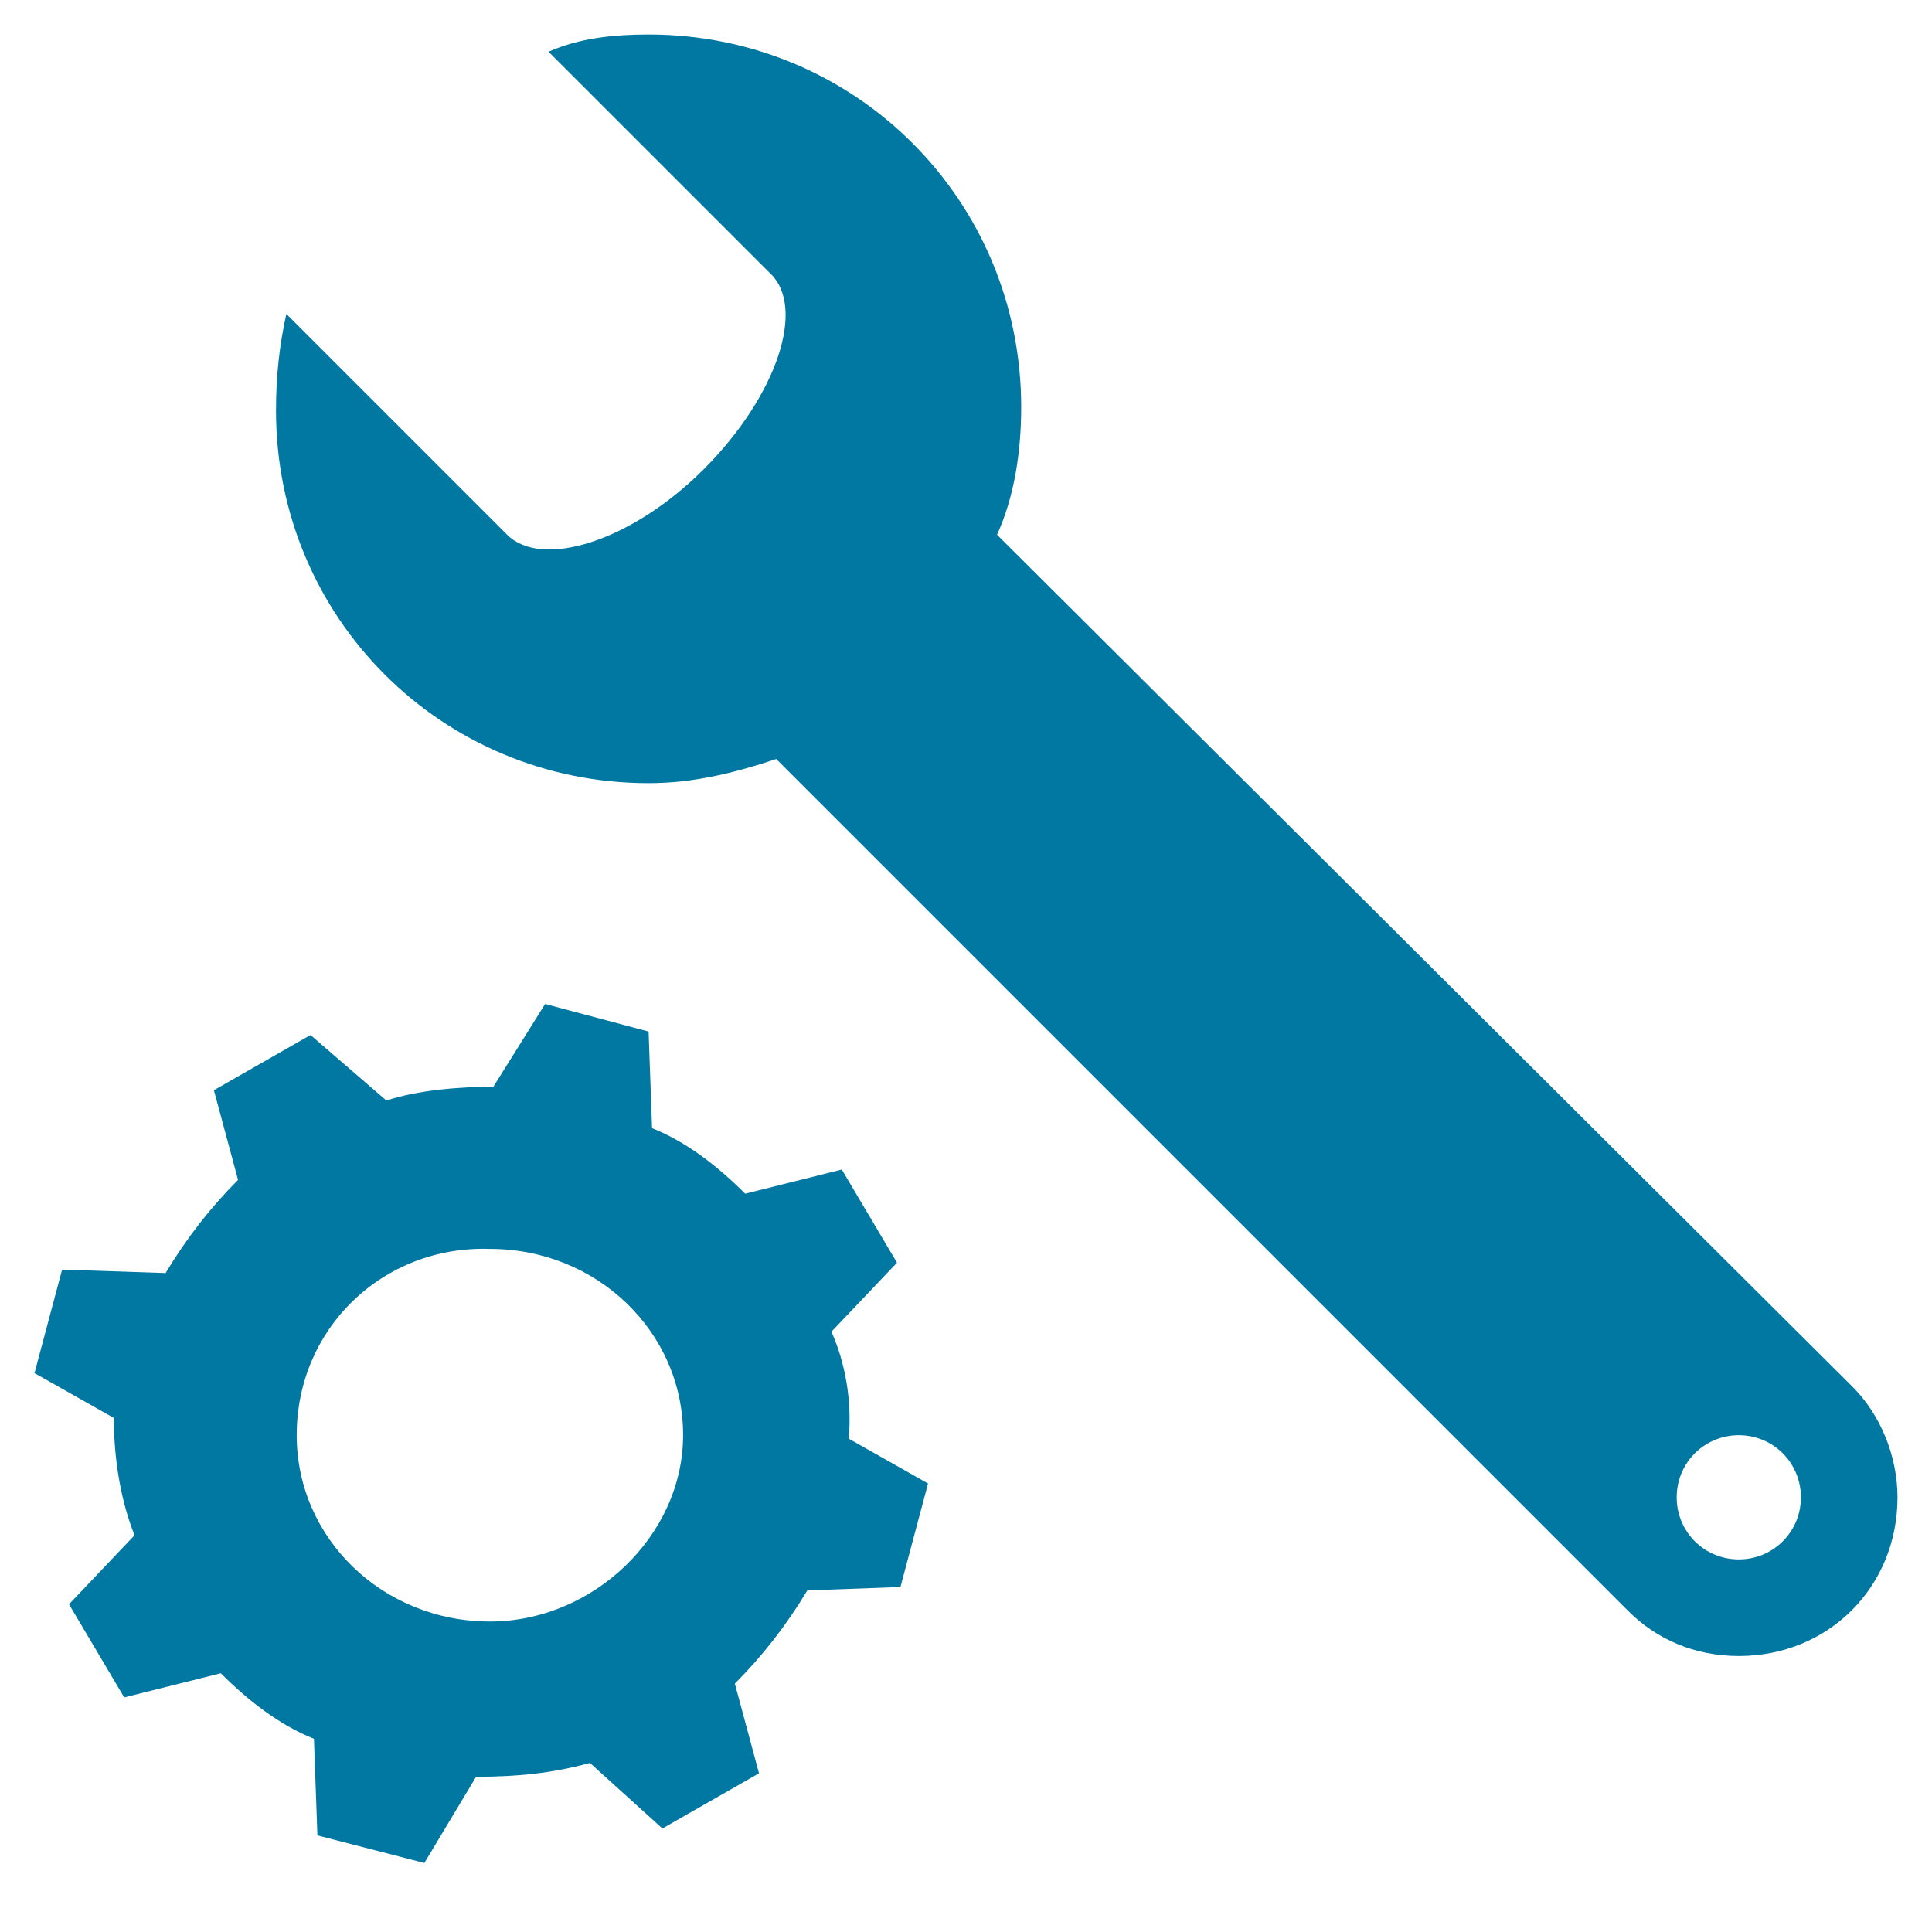 <?xml version="1.0" encoding="utf-8"?>
<!-- Generator: Adobe Illustrator 23.0.1, SVG Export Plug-In . SVG Version: 6.00 Build 0)  -->
<svg version="1.1" id="Capa_4" xmlns="http://www.w3.org/2000/svg" xmlns:xlink="http://www.w3.org/1999/xlink" x="0px" y="0px"
	 viewBox="0 0 56 56" style="enable-background:new 0 0 56 56;" xml:space="preserve">
<style type="text/css">
	.st0{fill:#0078A2;}
</style>
<path class="st0" d="M14.3,31.5c-1,0-2.2,0.1-3.1,0.4L9,30l-2.8,1.6l0.7,2.6c-0.8,0.8-1.5,1.7-2.1,2.7l-3-0.1l-0.8,3l2.3,1.3
	c0,1.2,0.2,2.4,0.6,3.4l-1.9,2l1.6,2.7l2.8-0.7c0.8,0.8,1.7,1.5,2.7,1.9l0,0l0.1,2.8l3.1,0.8l1.5-2.5l0,0c1.2,0,2.2-0.1,3.3-0.4
	l2.1,1.9l2.8-1.6l-0.7-2.6c0.8-0.8,1.5-1.7,2.1-2.7l2.7-0.1l0.8-3l-2.3-1.3c0.1-1.1-0.1-2.2-0.5-3.1l1.9-2l-1.6-2.7l-2.8,0.7
	c-0.8-0.8-1.7-1.5-2.7-1.9l0,0l-0.1-2.8l-3-0.8L14.3,31.5L14.3,31.5z M14.2,36.2c3.1,0,5.6,2.4,5.6,5.4c0,2.9-2.6,5.4-5.6,5.4
	c-3.1,0-5.6-2.4-5.6-5.4C8.6,38.5,11.1,36.1,14.2,36.2z"/>
<path id="wrench_3_" class="st0" d="M8,11.9c0,6,4.8,10.8,10.8,10.8c1.3,0,2.5-0.3,3.7-0.7l24.7,24.7l0,0c0.8,0.8,1.9,1.3,3.2,1.3
	c2.6,0,4.6-2,4.6-4.6c0-1.2-0.5-2.4-1.3-3.2L28.9,15.5c0.5-1.1,0.7-2.4,0.7-3.7c0-6-4.8-10.8-10.8-10.8c-1,0-2,0.1-2.9,0.5l6.4,6.4
	l0,0c1.1,1,0.2,3.6-1.9,5.7c-2.1,2.1-4.7,2.9-5.7,1.9L8.3,9.1C8.1,10,8,10.9,8,11.9z M48.6,43.4c0-1,0.8-1.8,1.8-1.8
	s1.8,0.8,1.8,1.8s-0.8,1.8-1.8,1.8S48.6,44.4,48.6,43.4z"/>
</svg>
